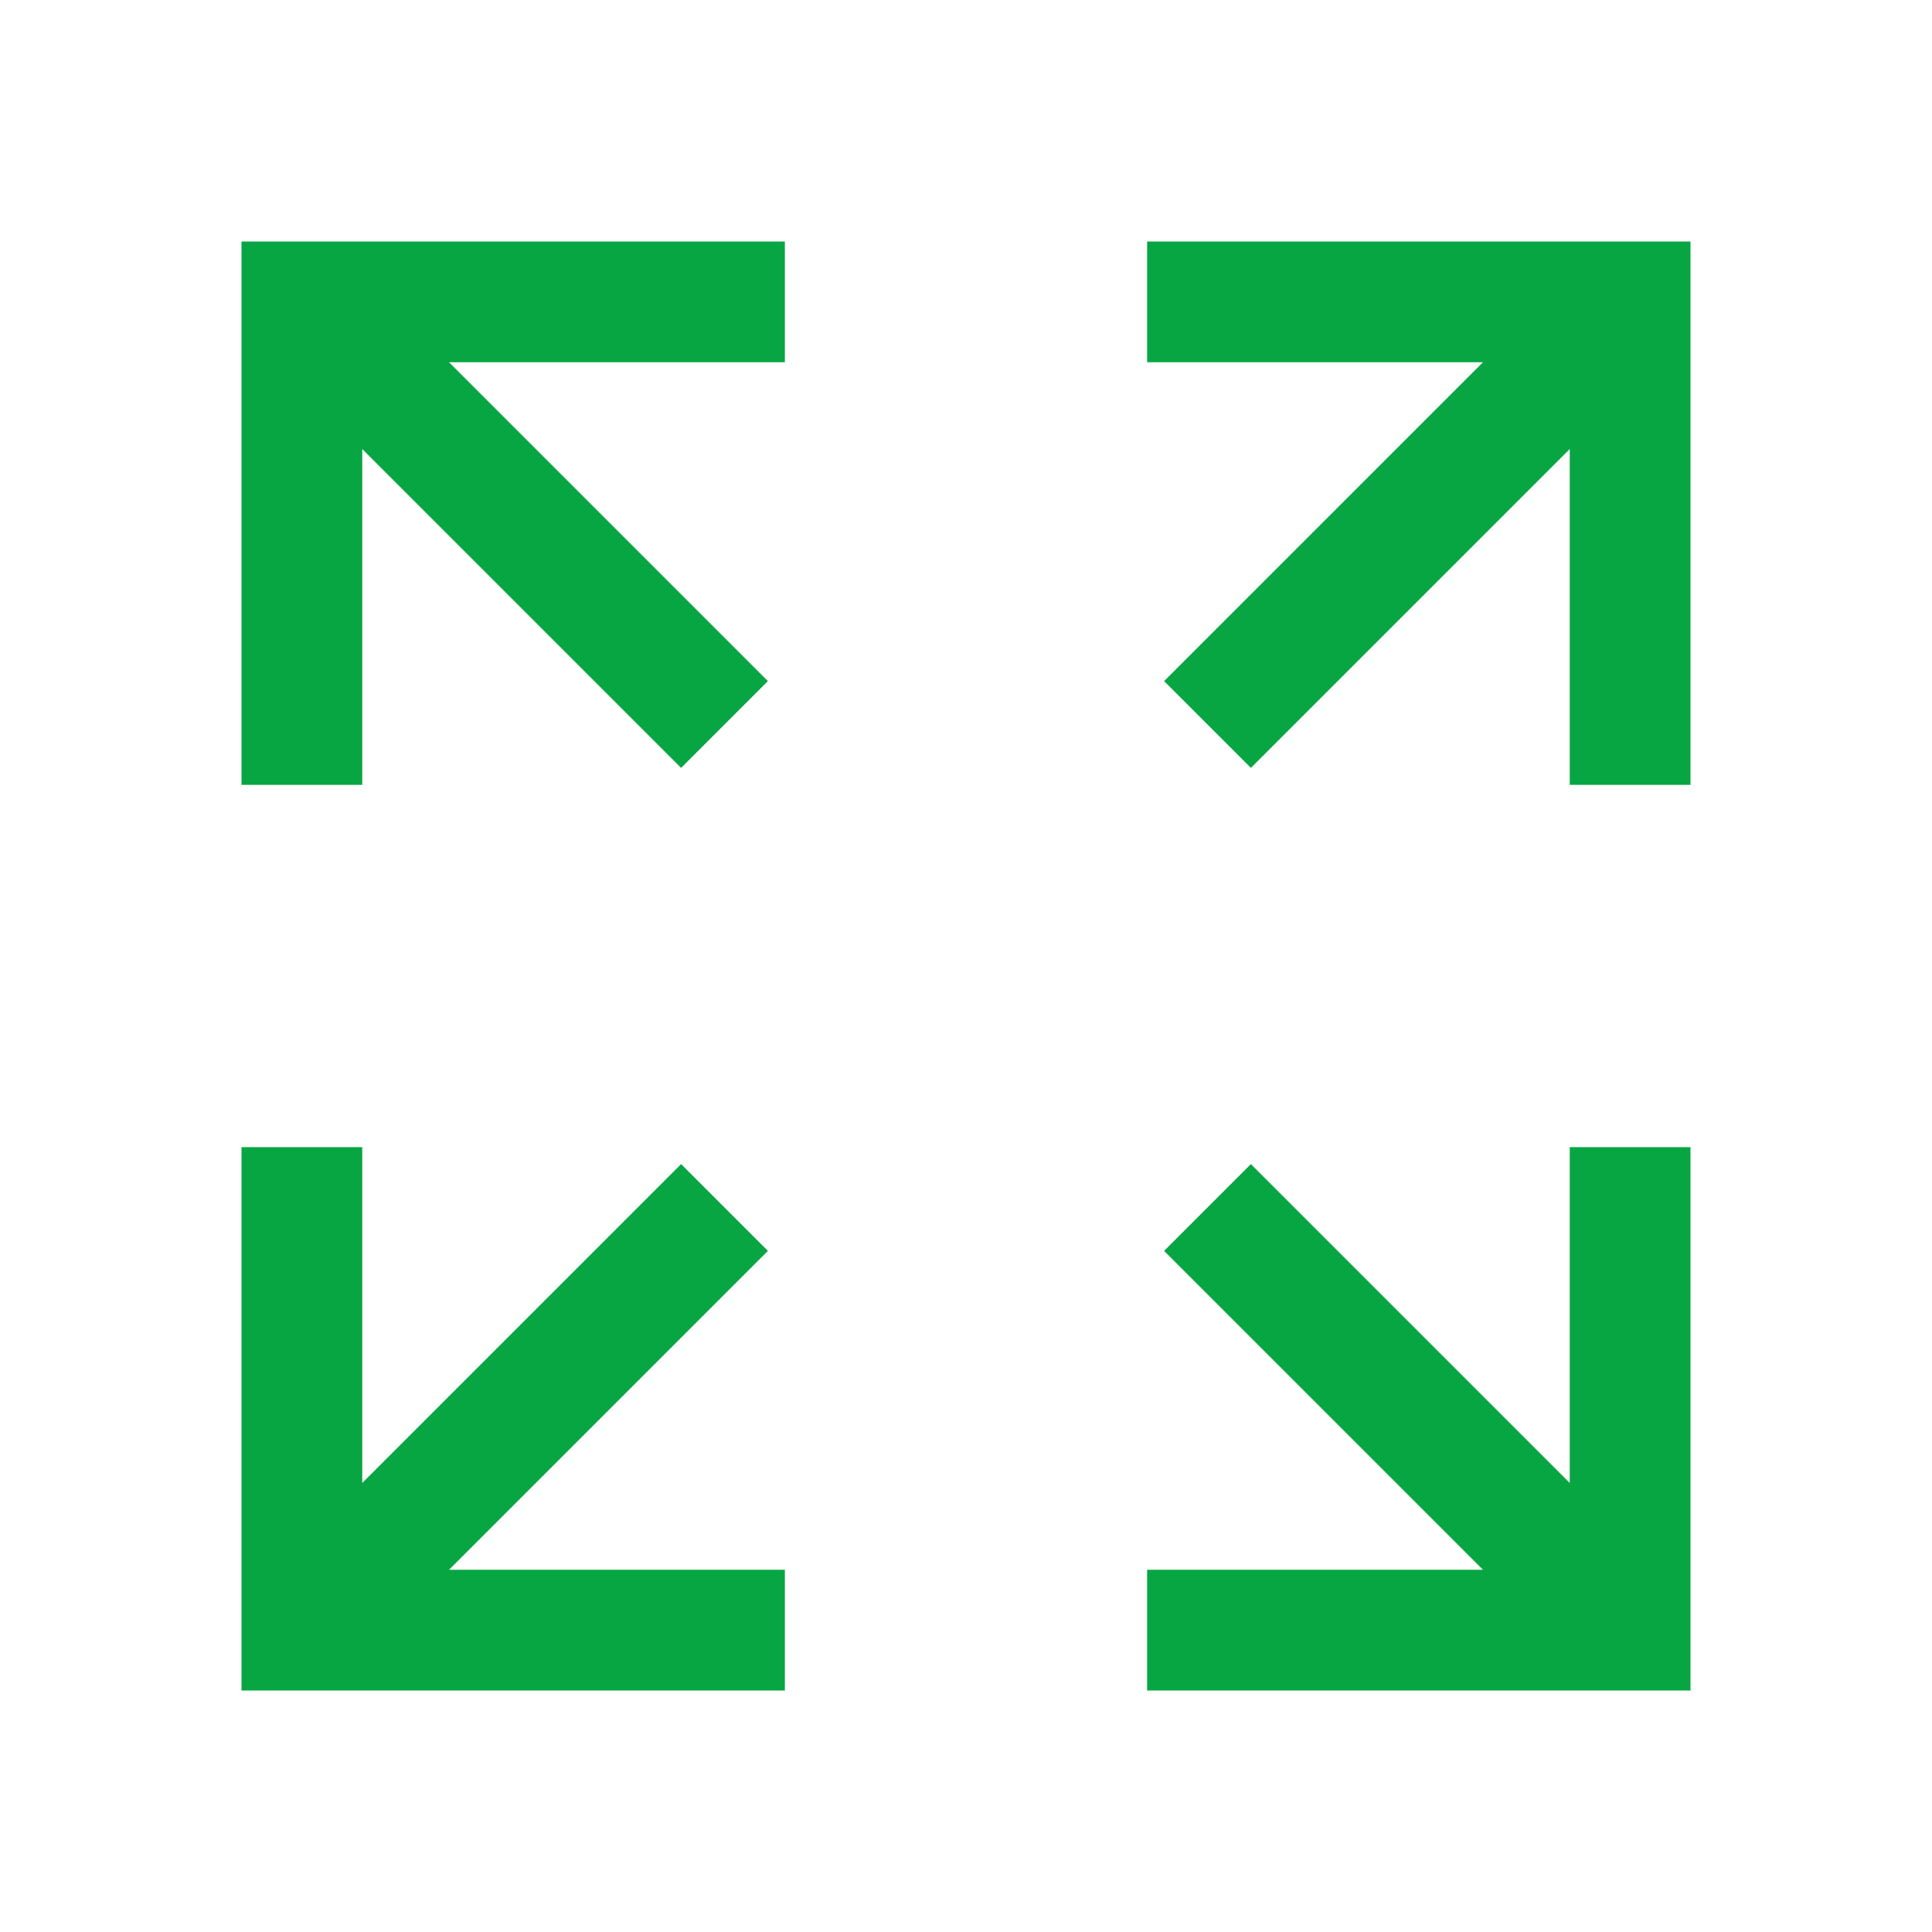 <?xml version="1.0" encoding="UTF-8"?> <svg xmlns="http://www.w3.org/2000/svg" width="72" height="72" viewBox="0 0 72 72" fill="none"><path d="M9 9V29.25H13.5V16.734L25.383 28.617L28.617 25.383L16.734 13.5H29.25V9H9ZM42.75 9V13.5H55.266L43.383 25.383L46.617 28.617L58.5 16.734V29.25H63V9H42.75ZM9 42.75V63H29.25V58.5H16.734L28.617 46.617L25.383 43.383L13.5 55.266V42.75H9ZM58.5 42.75V55.266L46.617 43.383L43.383 46.617L55.266 58.5H42.75V63H63V42.75H58.5Z" fill="#07A643"></path></svg> 